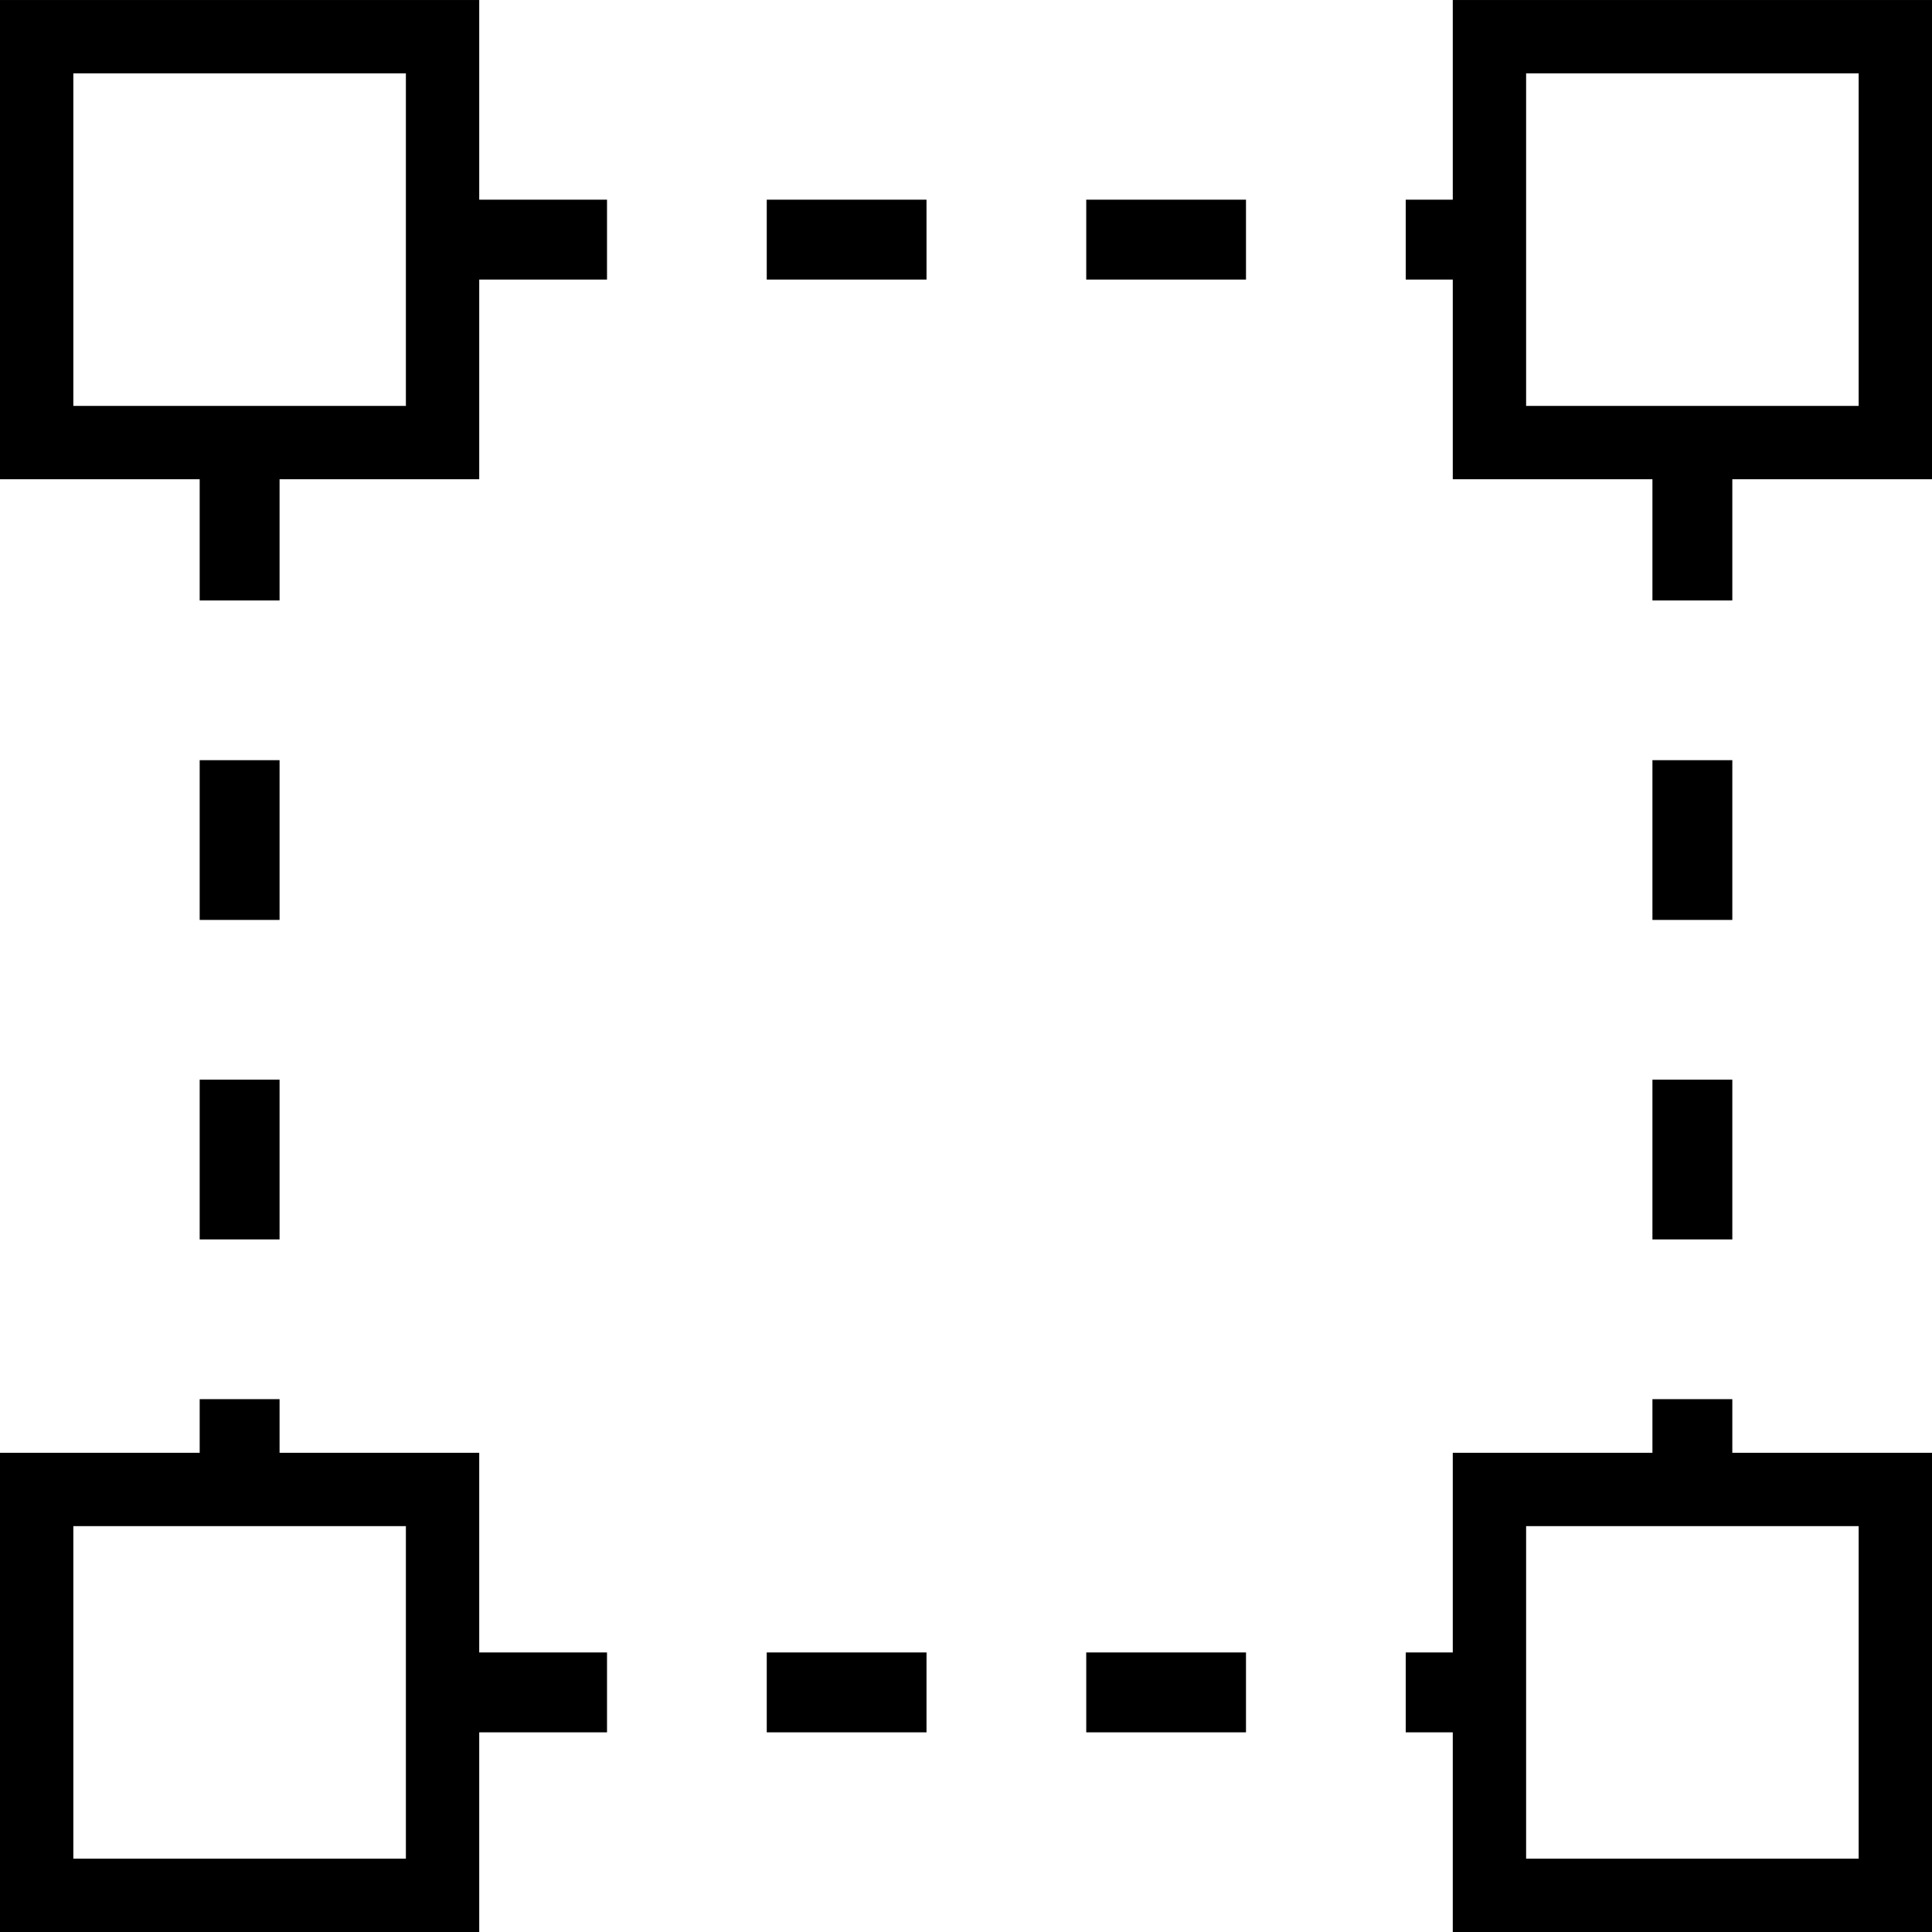 <?xml version="1.0" encoding="UTF-8" standalone="no"?>
<!-- Created with Inkscape (http://www.inkscape.org/) -->

<svg
   xmlns:dc="http://purl.org/dc/elements/1.1/"
   xmlns:cc="http://creativecommons.org/ns#"
   xmlns:rdf="http://www.w3.org/1999/02/22-rdf-syntax-ns#"
   xmlns:svg="http://www.w3.org/2000/svg"
   xmlns="http://www.w3.org/2000/svg"
   xmlns:sodipodi="http://sodipodi.sourceforge.net/DTD/sodipodi-0.dtd"
   xmlns:inkscape="http://www.inkscape.org/namespaces/inkscape"
   width="32mm"
   height="32mm"
   viewBox="0 0 113.386 113.386"
   id="svg2"
   version="1.1"
   inkscape:version="0.92.1 r15371"
   sodipodi:docname="BoundingBoxUnvisible.svg">
  <defs
     id="defs4" />
  <sodipodi:namedview
     id="base"
     pagecolor="#ffffff"
     bordercolor="#666666"
     borderopacity="1.0"
     inkscape:pageopacity="0.0"
     inkscape:pageshadow="2"
     inkscape:zoom="2.8"
     inkscape:cx="59.552431"
     inkscape:cy="62.219889"
     inkscape:document-units="px"
     inkscape:current-layer="g4196"
     showgrid="false"
     inkscape:window-width="1150"
     inkscape:window-height="783"
     inkscape:window-x="664"
     inkscape:window-y="42"
     inkscape:window-maximized="0" />
  <g
     inkscape:label="レイヤー 1"
     inkscape:groupmode="layer"
     id="layer1"
     transform="translate(0,-938.976)">
    <g
       id="g4196"
       transform="translate(0.54,-0.22)">
      <g
         id="g4588">
        <rect
           ry="0"
           y="941.349"
           x="1.612"
           height="23.821"
           width="23.821"
           id="rect4499"
           style="fill:none;fill-opacity:1;stroke:#000000;stroke-width:4.304;stroke-linecap:square;stroke-linejoin:miter;stroke-miterlimit:5;stroke-dasharray:none;stroke-dashoffset:0;stroke-opacity:1" />
        <rect
           ry="0"
           y="941.349"
           x="86.873"
           height="23.821"
           width="23.821"
           id="rect4499-4"
           style="fill:none;fill-opacity:1;stroke:#000000;stroke-width:4.304;stroke-linecap:square;stroke-linejoin:miter;stroke-miterlimit:5;stroke-dasharray:none;stroke-dashoffset:0;stroke-opacity:1" />
        <rect
           ry="0"
           y="1026.61"
           x="86.873"
           height="23.821"
           width="23.821"
           id="rect4499-7"
           style="fill:none;fill-opacity:1;stroke:#000000;stroke-width:4.304;stroke-linecap:square;stroke-linejoin:miter;stroke-miterlimit:5;stroke-dasharray:none;stroke-dashoffset:0;stroke-opacity:1" />
        <rect
           ry="0"
           y="1026.61"
           x="1.612"
           height="23.821"
           width="23.821"
           id="rect4499-0"
           style="fill:none;fill-opacity:1;stroke:#000000;stroke-width:4.304;stroke-linecap:square;stroke-linejoin:miter;stroke-miterlimit:5;stroke-dasharray:none;stroke-dashoffset:0;stroke-opacity:1" />
        <path
           sodipodi:nodetypes="cc"
           inkscape:connector-curvature="0"
           id="path4528"
           d="m 13.523,965.06 v 61.272"
           style="fill:none;fill-rule:evenodd;stroke:#000000;stroke-width:4.688;stroke-linecap:butt;stroke-linejoin:miter;stroke-miterlimit:4;stroke-dasharray:9.375,9.375;stroke-opacity:1;stroke-dashoffset:0" />
        <path
           sodipodi:nodetypes="cc"
           inkscape:connector-curvature="0"
           id="path4528-1"
           d="m 98.783,965.06 v 61.272"
           style="fill:none;fill-rule:evenodd;stroke:#000000;stroke-width:4.688;stroke-linecap:butt;stroke-linejoin:miter;stroke-miterlimit:4;stroke-dasharray:9.375,9.375;stroke-opacity:1;stroke-dashoffset:0" />
        <path
           sodipodi:nodetypes="cc"
           inkscape:connector-curvature="0"
           id="path4545"
           d="M 25.71,953.259 H 86.648"
           style="fill:none;fill-rule:evenodd;stroke:#000000;stroke-width:4.688;stroke-linecap:butt;stroke-linejoin:miter;stroke-miterlimit:4;stroke-dasharray:9.375,9.375;stroke-opacity:1;stroke-dashoffset:0" />
        <path
           sodipodi:nodetypes="cc"
           inkscape:connector-curvature="0"
           id="path4545-5"
           d="m 25.71,1038.52 h 60.938"
           style="fill:none;fill-rule:evenodd;stroke:#000000;stroke-width:4.688;stroke-linecap:butt;stroke-linejoin:miter;stroke-miterlimit:4;stroke-dasharray:9.375,9.375;stroke-opacity:1;stroke-dashoffset:0" />
      </g>
    </g>
  </g>
</svg>
